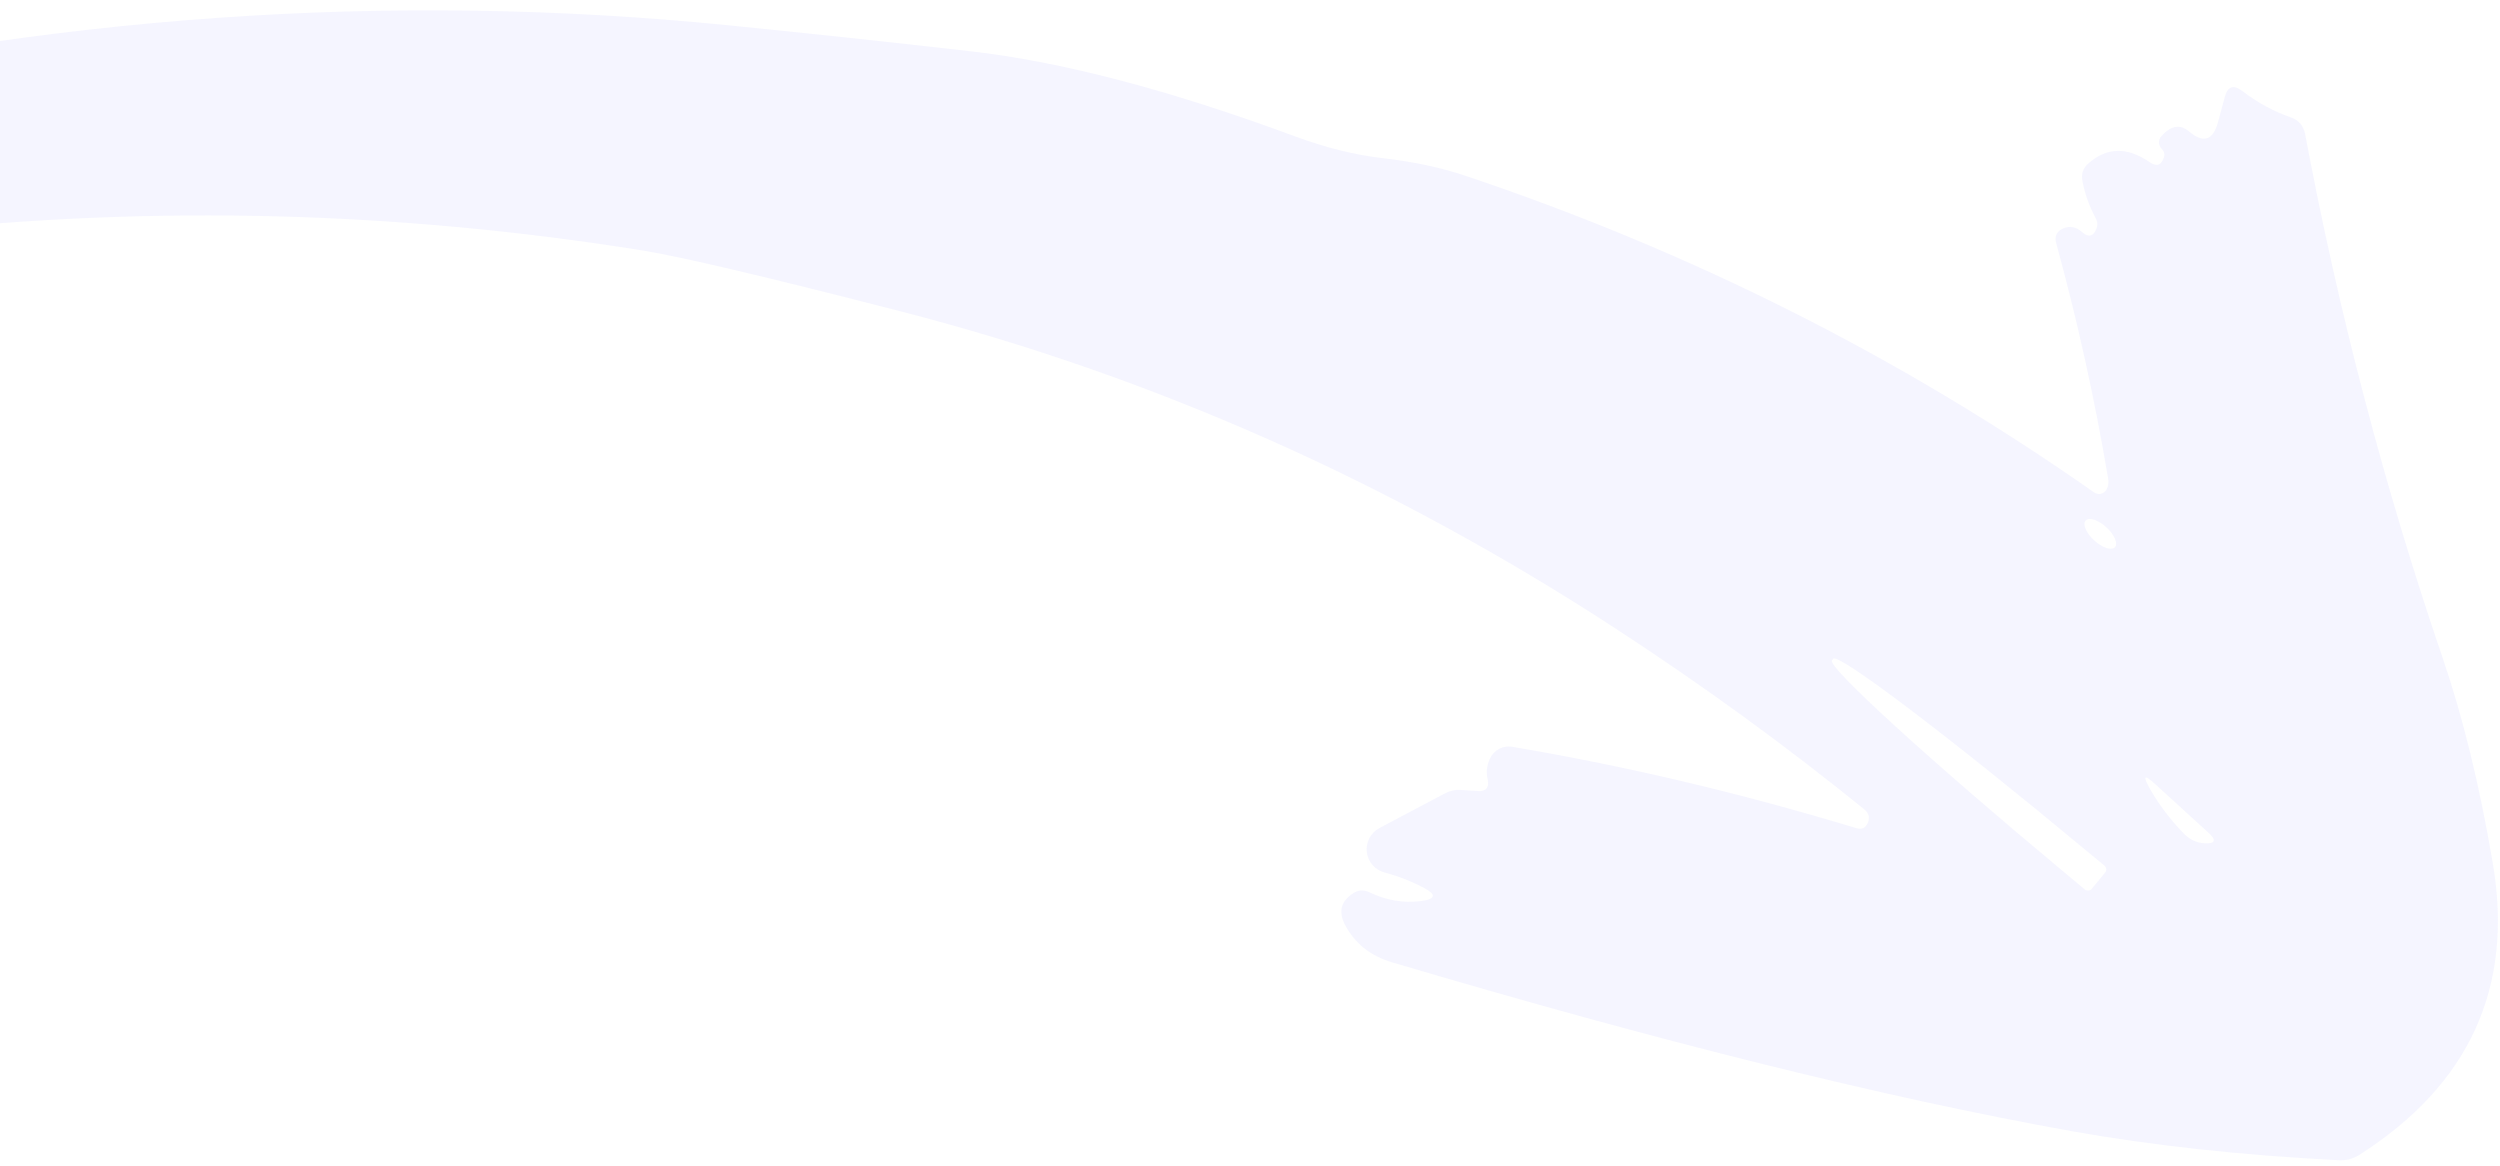 <svg width="148" height="69" viewBox="0 0 148 69" fill="none" xmlns="http://www.w3.org/2000/svg">
<path id="Vector" d="M84.085 53.349C83.062 53.473 82.059 53.298 81.076 52.825C80.739 52.66 80.413 52.681 80.1 52.888C79.376 53.358 79.22 53.983 79.632 54.764C80.211 55.856 81.135 56.591 82.405 56.969C98.239 61.664 111.647 64.996 122.629 66.964C127.426 67.819 132.703 68.393 138.461 68.686C138.893 68.712 139.297 68.606 139.672 68.369C146.192 64.21 148.825 58.452 147.572 51.093C146.791 46.488 145.8 42.435 144.599 38.933C141.164 28.866 138.451 18.529 136.46 7.922C136.363 7.436 136.079 7.11 135.61 6.944C134.624 6.609 133.667 6.089 132.737 5.384C132.22 4.992 131.877 5.109 131.709 5.733L131.304 7.241C131.01 8.319 130.435 8.497 129.579 7.775C129.059 7.333 128.515 7.43 127.948 8.067C127.857 8.167 127.808 8.296 127.809 8.43C127.809 8.563 127.861 8.689 127.952 8.784C128.116 8.954 128.168 9.125 128.109 9.296C127.958 9.788 127.672 9.888 127.25 9.596C125.927 8.685 124.72 8.712 123.63 9.677C123.308 9.962 123.192 10.318 123.284 10.744C123.436 11.517 123.699 12.245 124.072 12.926C124.18 13.13 124.192 13.336 124.108 13.545C123.922 14.005 123.642 14.071 123.269 13.743C122.914 13.431 122.545 13.354 122.163 13.514C121.761 13.682 121.615 13.976 121.726 14.394C122.989 19.006 124.014 23.653 124.803 28.336C124.848 28.569 124.813 28.788 124.699 28.992C124.663 29.053 124.615 29.105 124.558 29.147C124.501 29.189 124.437 29.218 124.369 29.233C124.301 29.248 124.23 29.249 124.162 29.235C124.095 29.222 124.031 29.194 123.975 29.154C112.562 21.149 100.155 14.9 86.754 10.406C85.286 9.916 83.646 9.567 81.832 9.36C80.214 9.173 78.501 8.748 76.692 8.083C69.244 5.322 62.802 3.636 57.364 3.024C52.627 2.482 47.855 1.971 43.05 1.49C22.977 -0.514 2.752 0.918 -17.627 5.783C-28.423 8.355 -38.547 11.991 -47.997 16.691C-50.267 17.819 -52.104 19.268 -53.508 21.04C-53.793 21.401 -53.967 21.837 -54.01 22.296C-54.052 22.754 -53.96 23.215 -53.746 23.623C-53.531 24.03 -53.203 24.366 -52.801 24.591C-52.399 24.816 -51.941 24.919 -51.482 24.888C-50.379 24.807 -49.207 24.534 -47.968 24.069C-19.416 13.301 9.238 10.218 37.995 14.821C40.281 15.187 45.403 16.394 53.361 18.444C68.22 22.274 82.302 28.522 95.608 37.187C100.809 40.576 105.732 44.156 110.379 47.925C110.631 48.135 110.7 48.391 110.583 48.693C110.448 49.019 110.214 49.13 109.883 49.025C103.082 46.959 96.291 45.354 89.512 44.209C89.252 44.165 88.984 44.208 88.749 44.331C88.515 44.455 88.326 44.653 88.213 44.894C88.018 45.3 87.969 45.71 88.067 46.123C88.179 46.632 87.977 46.867 87.46 46.829L86.503 46.764C86.169 46.74 85.852 46.806 85.554 46.962L81.652 49.026C81.401 49.161 81.197 49.369 81.065 49.622C80.933 49.875 80.881 50.161 80.914 50.444C80.948 50.727 81.066 50.994 81.253 51.209C81.44 51.424 81.687 51.578 81.963 51.651C82.757 51.861 83.515 52.154 84.237 52.529C85.066 52.959 85.015 53.233 84.085 53.349ZM130.747 49.304C131.233 49.748 131.151 49.954 130.5 49.922C130.028 49.894 129.614 49.696 129.259 49.326C128.433 48.462 127.767 47.577 127.262 46.673C126.834 45.91 126.944 45.828 127.593 46.425L130.747 49.304ZM124.624 51.658L123.833 52.616C123.784 52.676 123.713 52.714 123.636 52.721C123.558 52.729 123.481 52.705 123.421 52.656L122.142 51.588C120.27 50.03 118.429 48.471 116.727 46.999C115.025 45.528 113.494 44.173 112.222 43.012C110.95 41.852 109.963 40.908 109.316 40.236C108.669 39.565 108.375 39.177 108.452 39.096L108.533 38.996C108.687 38.833 110.329 39.921 113.099 42.02C115.869 44.118 119.542 47.058 123.311 50.194L124.584 51.246C124.644 51.296 124.681 51.367 124.689 51.444C124.697 51.521 124.673 51.598 124.624 51.658ZM123.471 30.814C123.518 30.763 123.586 30.732 123.673 30.724C123.76 30.716 123.863 30.731 123.977 30.768C124.09 30.805 124.212 30.864 124.335 30.94C124.458 31.016 124.58 31.109 124.694 31.212C124.808 31.316 124.911 31.429 124.998 31.544C125.086 31.66 125.155 31.776 125.202 31.886C125.249 31.995 125.274 32.097 125.274 32.184C125.274 32.271 125.25 32.342 125.203 32.394C125.157 32.445 125.088 32.476 125.001 32.483C124.914 32.491 124.811 32.476 124.697 32.439C124.584 32.402 124.462 32.344 124.339 32.268C124.216 32.192 124.094 32.099 123.98 31.995C123.866 31.892 123.763 31.779 123.676 31.663C123.589 31.548 123.519 31.432 123.472 31.322C123.425 31.212 123.4 31.111 123.4 31.024C123.4 30.937 123.424 30.865 123.471 30.814Z" fill="#9A99FF" fill-opacity="0.1"/>
</svg>
